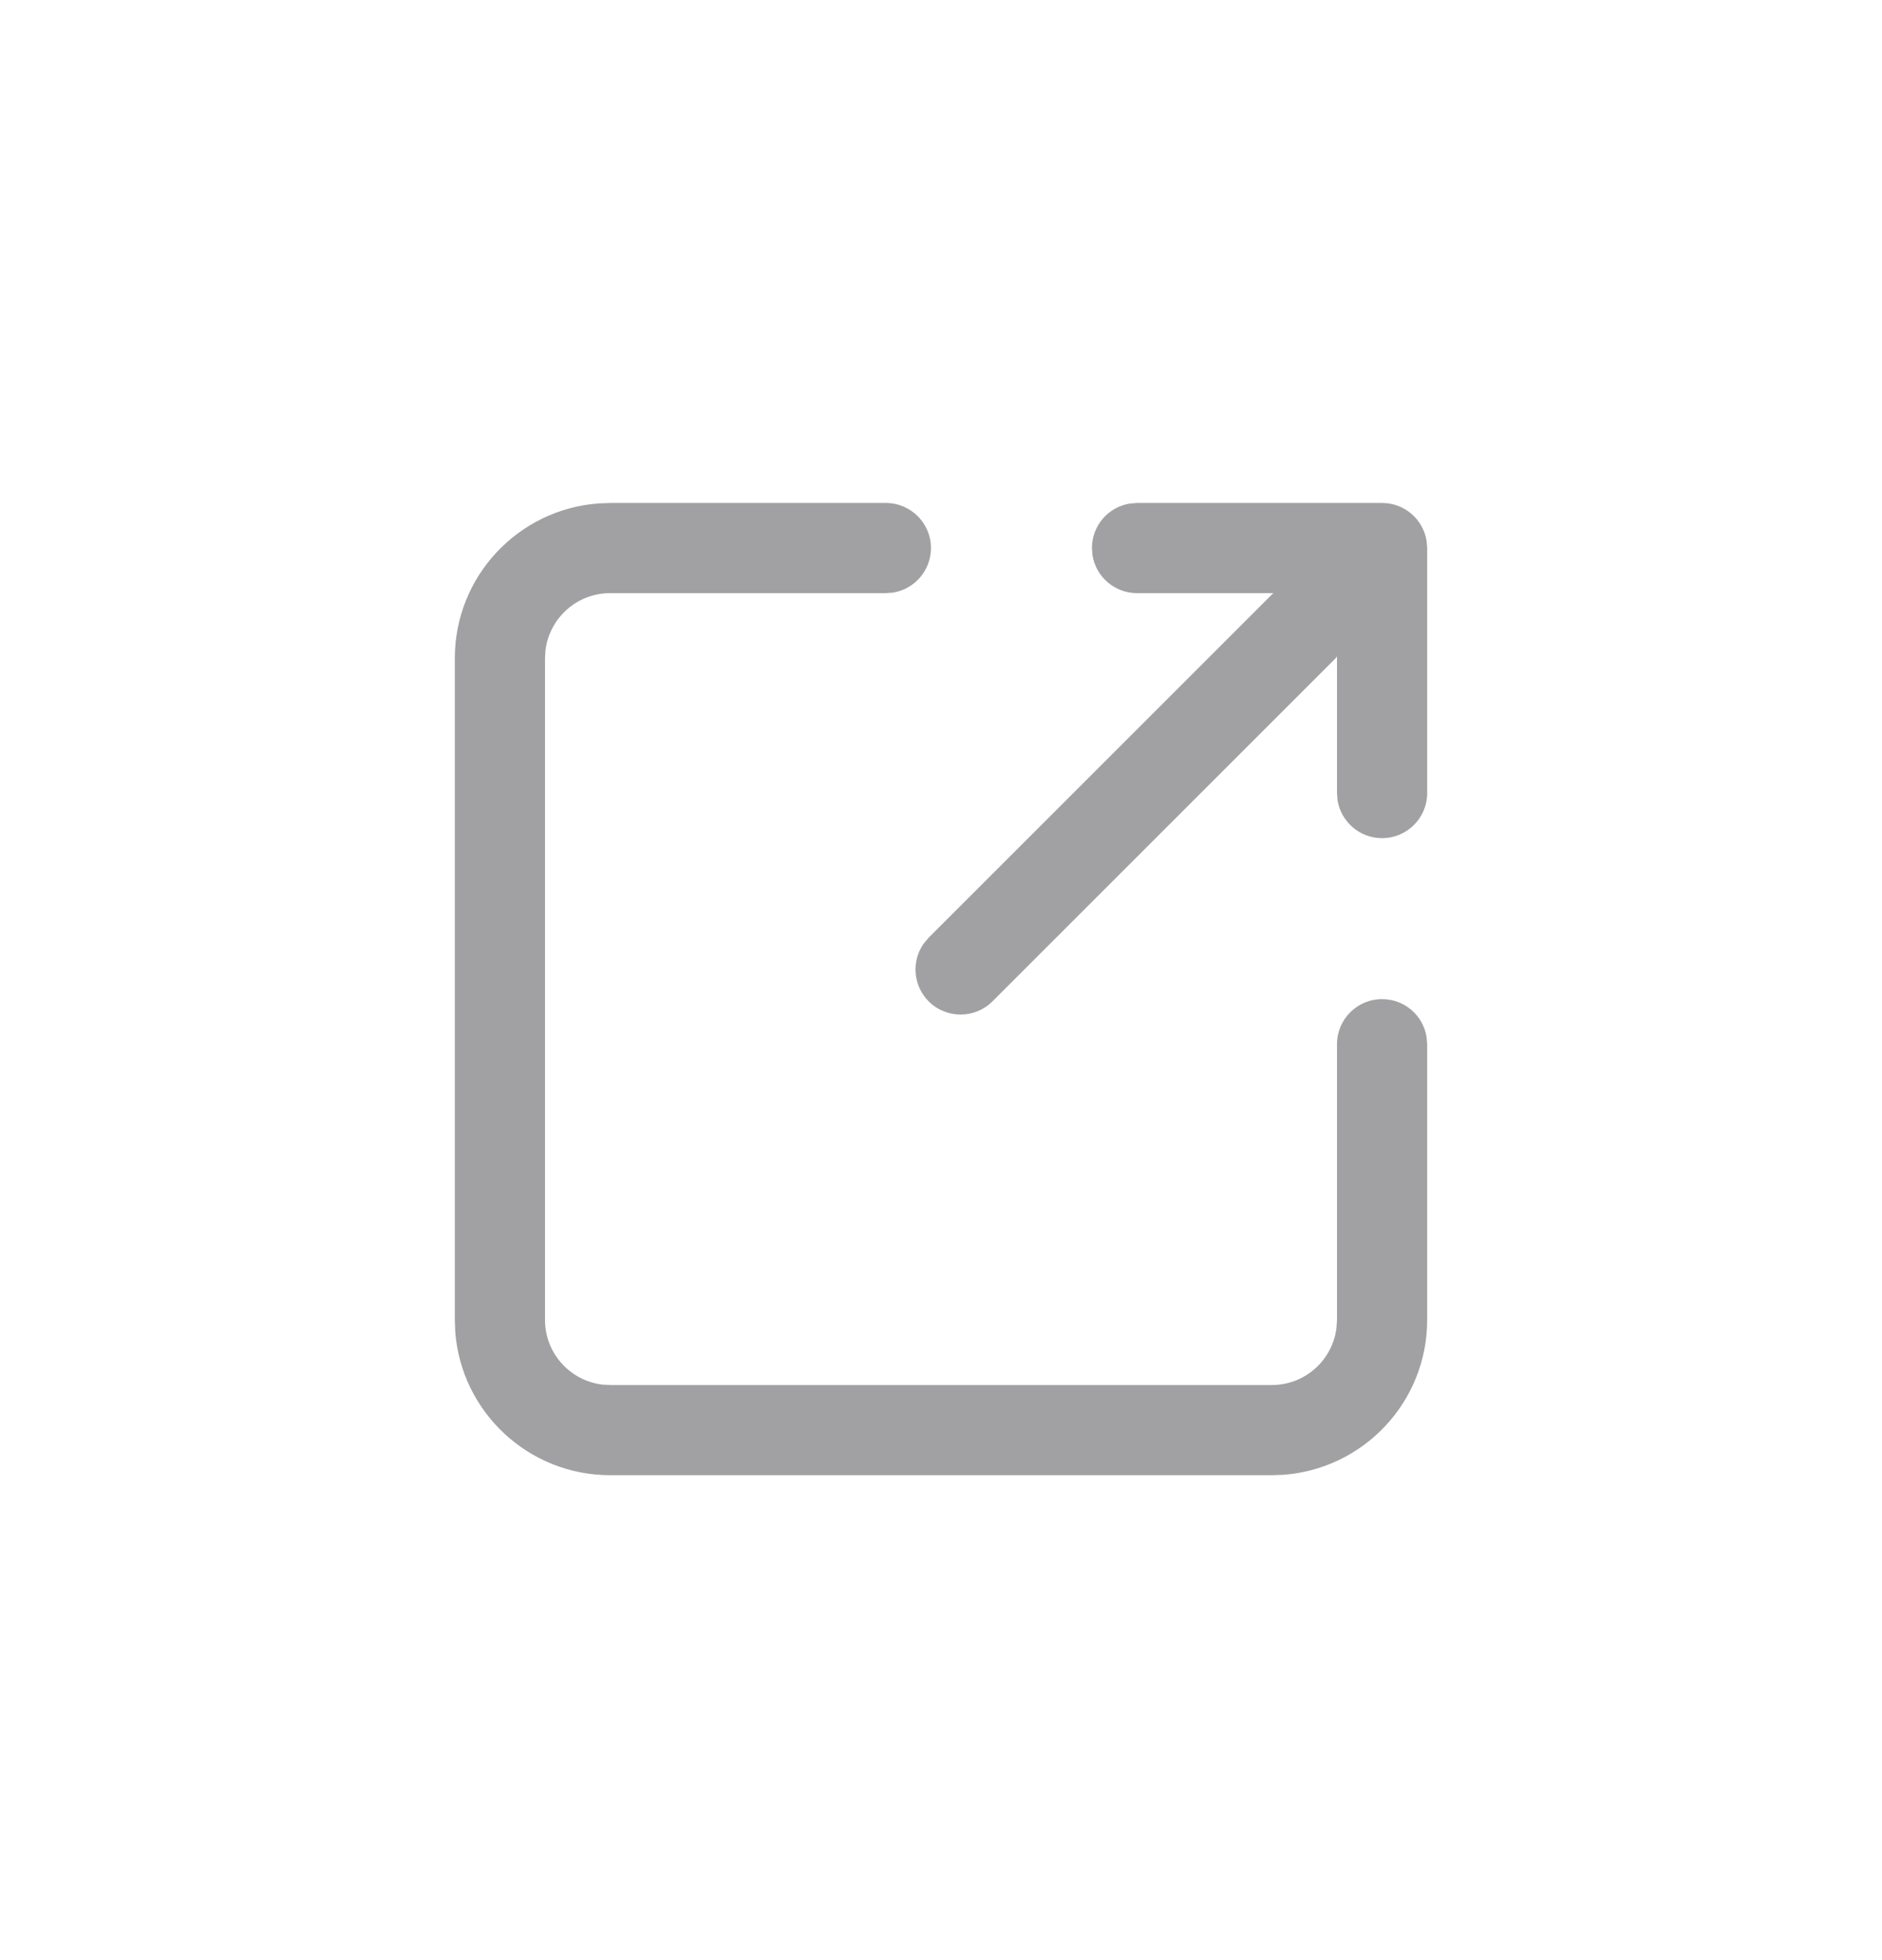 <svg width="24" height="25" viewBox="0 0 24 25" fill="none" xmlns="http://www.w3.org/2000/svg">
<path fill-rule="evenodd" clip-rule="evenodd" d="M11.872 6.99C11.872 6.673 11.614 6.415 11.297 6.415H7.781L7.633 6.421C6.608 6.496 5.8 7.352 5.8 8.396V16.834L5.805 16.982C5.881 18.007 6.736 18.815 7.781 18.815H16.219L16.366 18.81C17.392 18.734 18.2 17.879 18.2 16.834V13.318L18.192 13.225C18.148 12.952 17.911 12.743 17.625 12.743C17.307 12.743 17.05 13.001 17.05 13.318V16.834L17.043 16.938C16.992 17.348 16.643 17.665 16.219 17.665H7.781L7.677 17.659C7.267 17.607 6.95 17.258 6.95 16.834V8.396L6.956 8.292C7.008 7.882 7.357 7.565 7.781 7.565H11.297L11.39 7.558C11.663 7.513 11.872 7.276 11.872 6.99ZM18.192 6.897C18.148 6.624 17.911 6.415 17.625 6.415H14.5L14.406 6.423C14.133 6.467 13.925 6.704 13.925 6.99L13.932 7.083C13.977 7.357 14.214 7.565 14.5 7.565H16.239L16.218 7.584L11.843 11.959L11.777 12.038C11.621 12.262 11.644 12.572 11.843 12.772C12.068 12.996 12.432 12.996 12.656 12.772L17.031 8.397L17.05 8.373V10.115L17.057 10.208C17.102 10.482 17.339 10.69 17.625 10.69C17.942 10.69 18.2 10.433 18.2 10.115V6.99L18.192 6.897Z" fill="#A1A1A3"/>
</svg>
